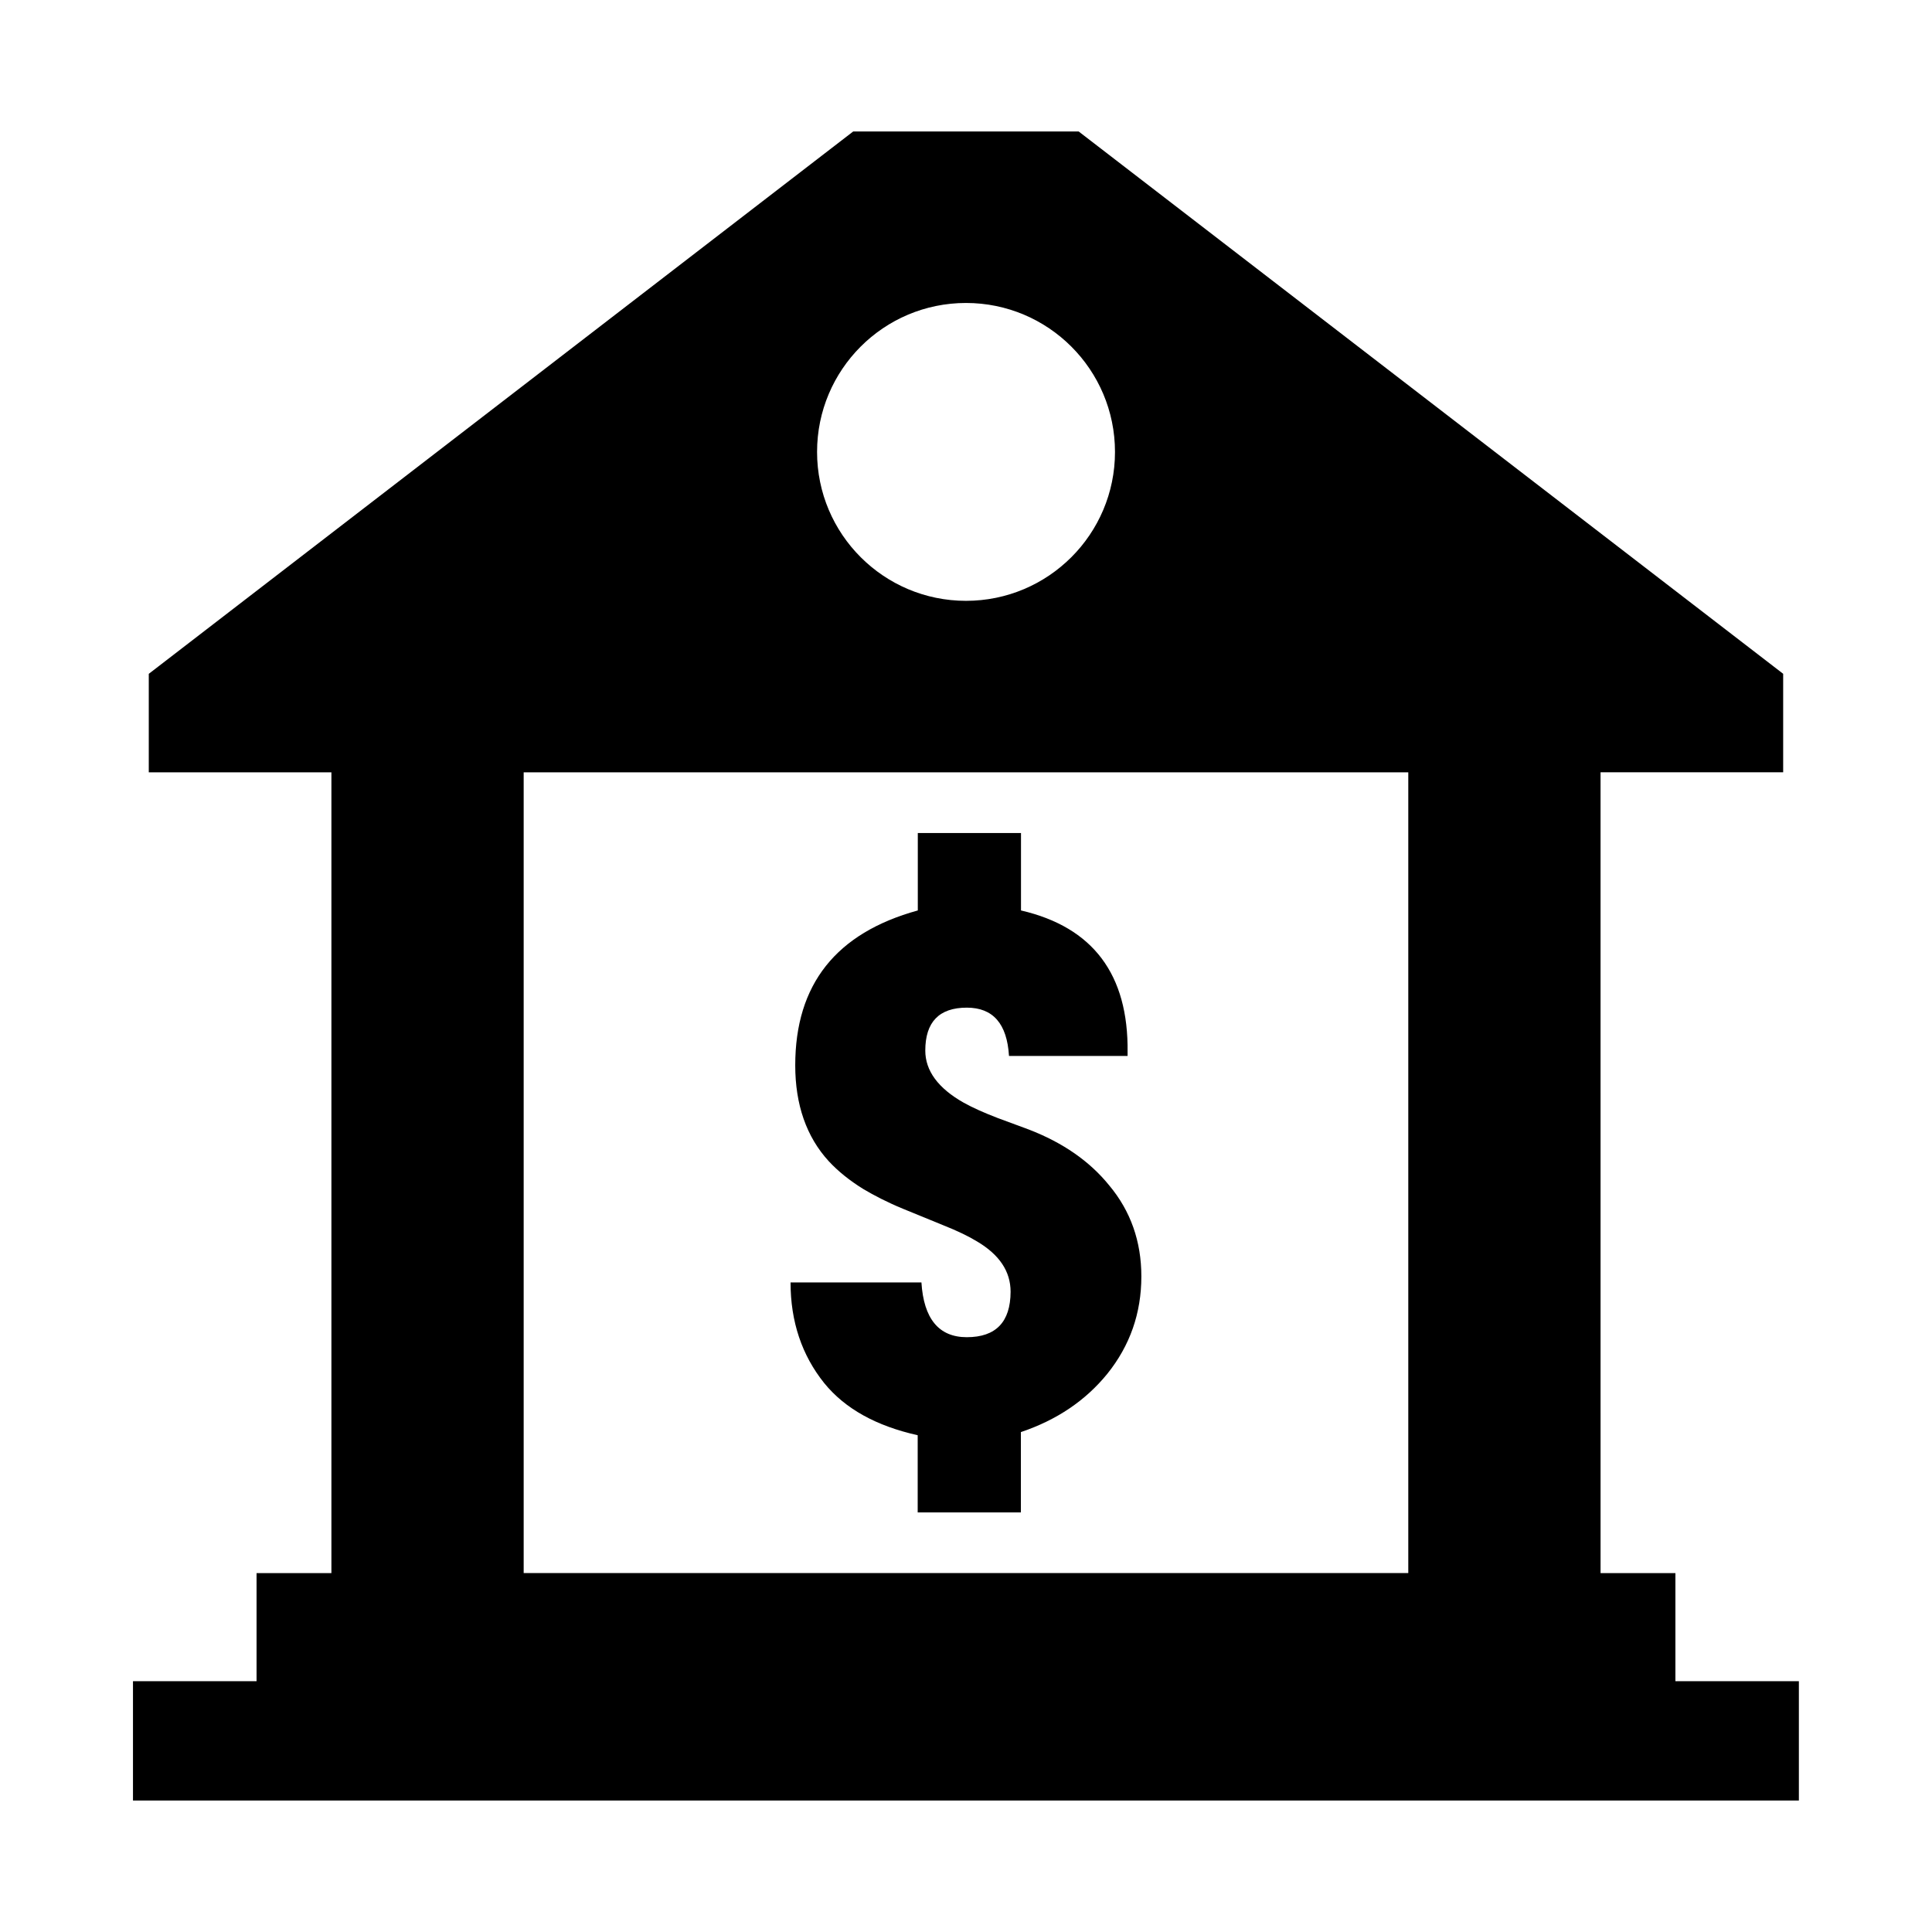 <?xml version="1.0" encoding="UTF-8"?>
<!-- Uploaded to: ICON Repo, www.svgrepo.com, Generator: ICON Repo Mixer Tools -->
<svg fill="#000000" width="800px" height="800px" version="1.1" viewBox="144 144 512 512" xmlns="http://www.w3.org/2000/svg">
 <g>
  <path d="m400.2 498.37c-7.398 0-11.414-4.894-12.012-14.516h-34.684c0 10.391 2.992 19.285 8.926 26.688 5.559 6.832 13.809 11.352 24.766 13.809v20.453h27.348v-21.285c9.508-3.195 17.145-8.359 22.891-15.43 6.016-7.477 9.035-16.074 9.035-25.836 0-9.227-2.832-17.32-8.516-24.105-5.164-6.391-12.25-11.32-21.316-14.816l-8.219-3.039c-3.621-1.387-6.644-2.738-9.02-4.062-6.801-3.84-10.188-8.484-10.188-13.809 0-7.559 3.652-11.383 11.004-11.383 6.941 0 10.66 4.25 11.18 12.801h31.426v-1.008c0.25-20.578-9.148-33.125-28.246-37.551v-20.516h-27.348v20.516c-21.664 5.969-32.48 19.586-32.48 41.043 0 10.391 2.945 18.941 8.895 25.426 2.457 2.644 5.496 5.102 9.133 7.352 2.832 1.684 6.344 3.512 10.5 5.227l10.5 4.297c3.906 1.543 6.926 3.008 9.133 4.359 5.934 3.512 8.91 7.934 8.91 13.352-0.031 8.004-3.887 12.035-11.617 12.035z"/>
  <path d="m588 589.54v-28.652h-19.836l-0.004-212.22h48.398v-26.105l-186.7-143.72h-59.75l-186.68 143.73v26.105h48.398v212.21h-19.836v28.652h-32.75v31.613h441.48v-31.613zm-188-365.25c21.805 0 39.484 17.68 39.484 39.484 0 21.773-17.68 39.453-39.484 39.453-21.789 0-39.469-17.68-39.469-39.453-0.004-21.805 17.66-39.484 39.469-39.484zm117.21 336.59h-234.43v-212.21h234.43z"/>
 </g>
</svg>